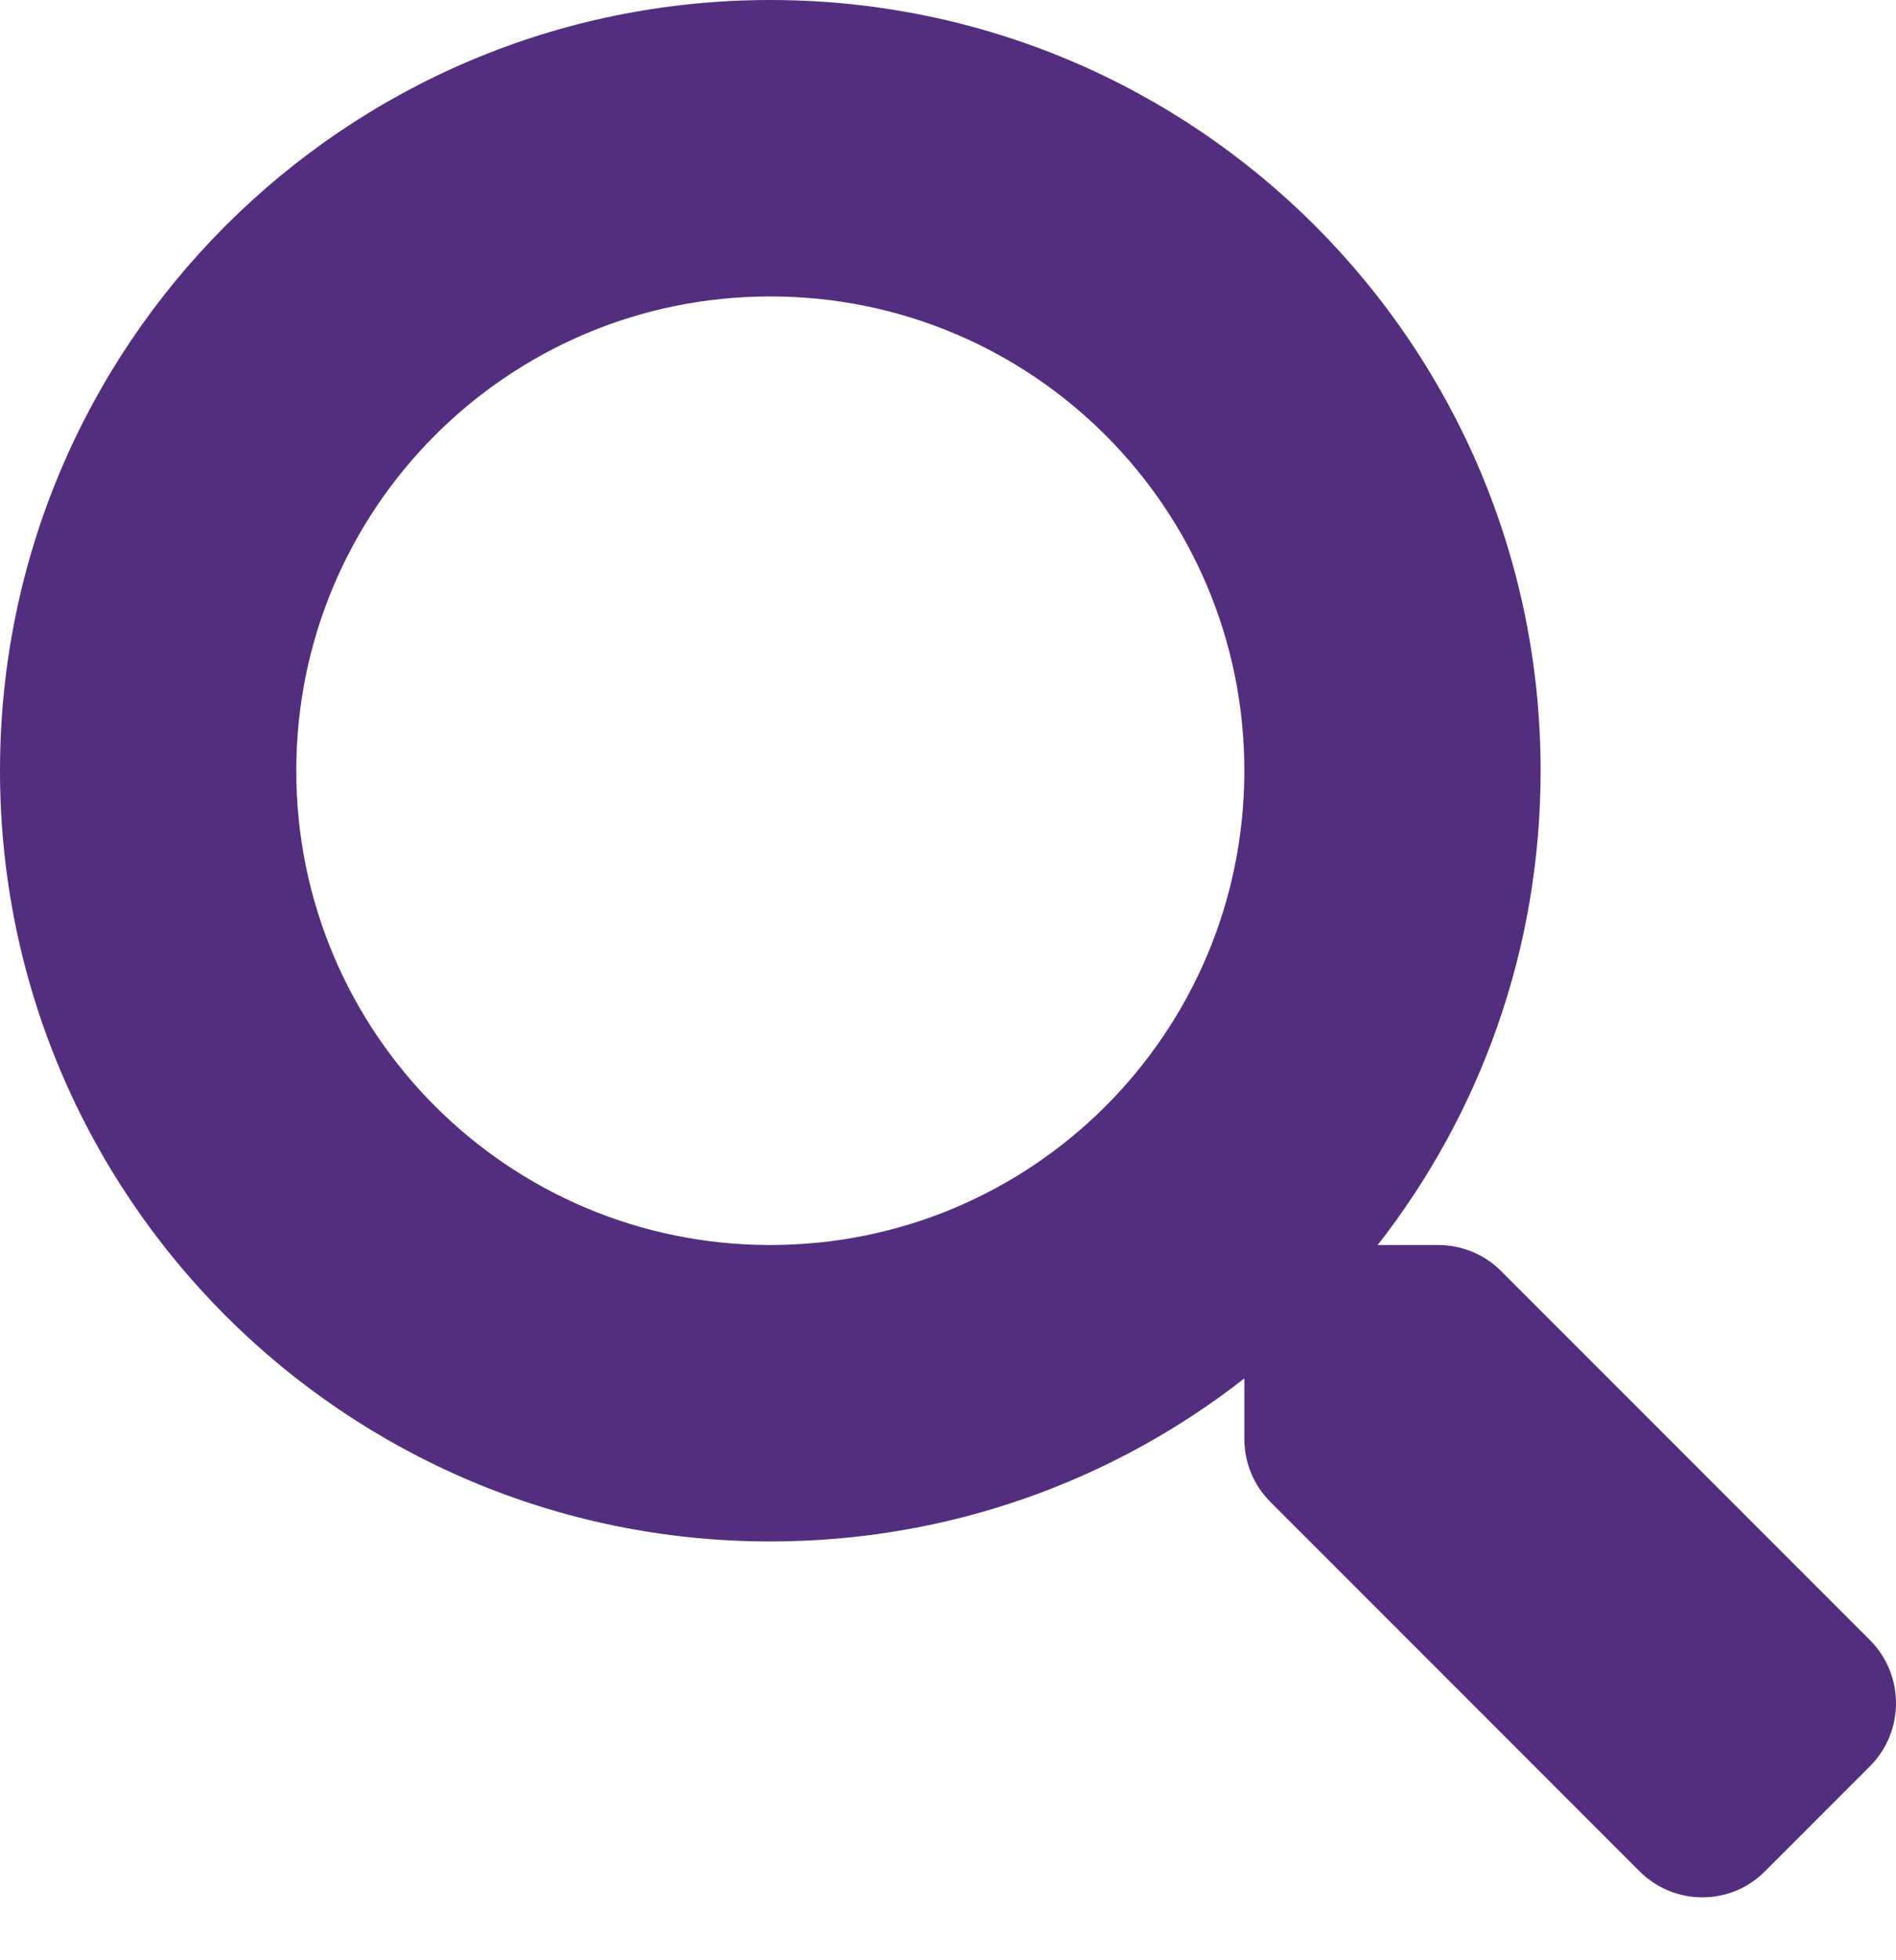 <svg width="30" height="31" viewBox="0 0 30 31" fill="none" xmlns="http://www.w3.org/2000/svg">
<path d="M29.592 25.941L23.75 20.099C23.486 19.835 23.129 19.689 22.754 19.689H21.799C23.416 17.62 24.377 15.019 24.377 12.188C24.377 5.455 18.921 0 12.188 0C5.455 0 0 5.455 0 12.188C0 18.921 5.455 24.377 12.188 24.377C15.019 24.377 17.62 23.416 19.689 21.799V22.754C19.689 23.129 19.835 23.486 20.099 23.75L25.941 29.592C26.492 30.143 27.383 30.143 27.928 29.592L29.586 27.934C30.137 27.383 30.137 26.492 29.592 25.941ZM12.188 19.689C8.046 19.689 4.688 16.337 4.688 12.188C4.688 8.046 8.04 4.688 12.188 4.688C16.331 4.688 19.689 8.04 19.689 12.188C19.689 16.331 16.337 19.689 12.188 19.689Z" fill="#542E7E"/>
</svg>
